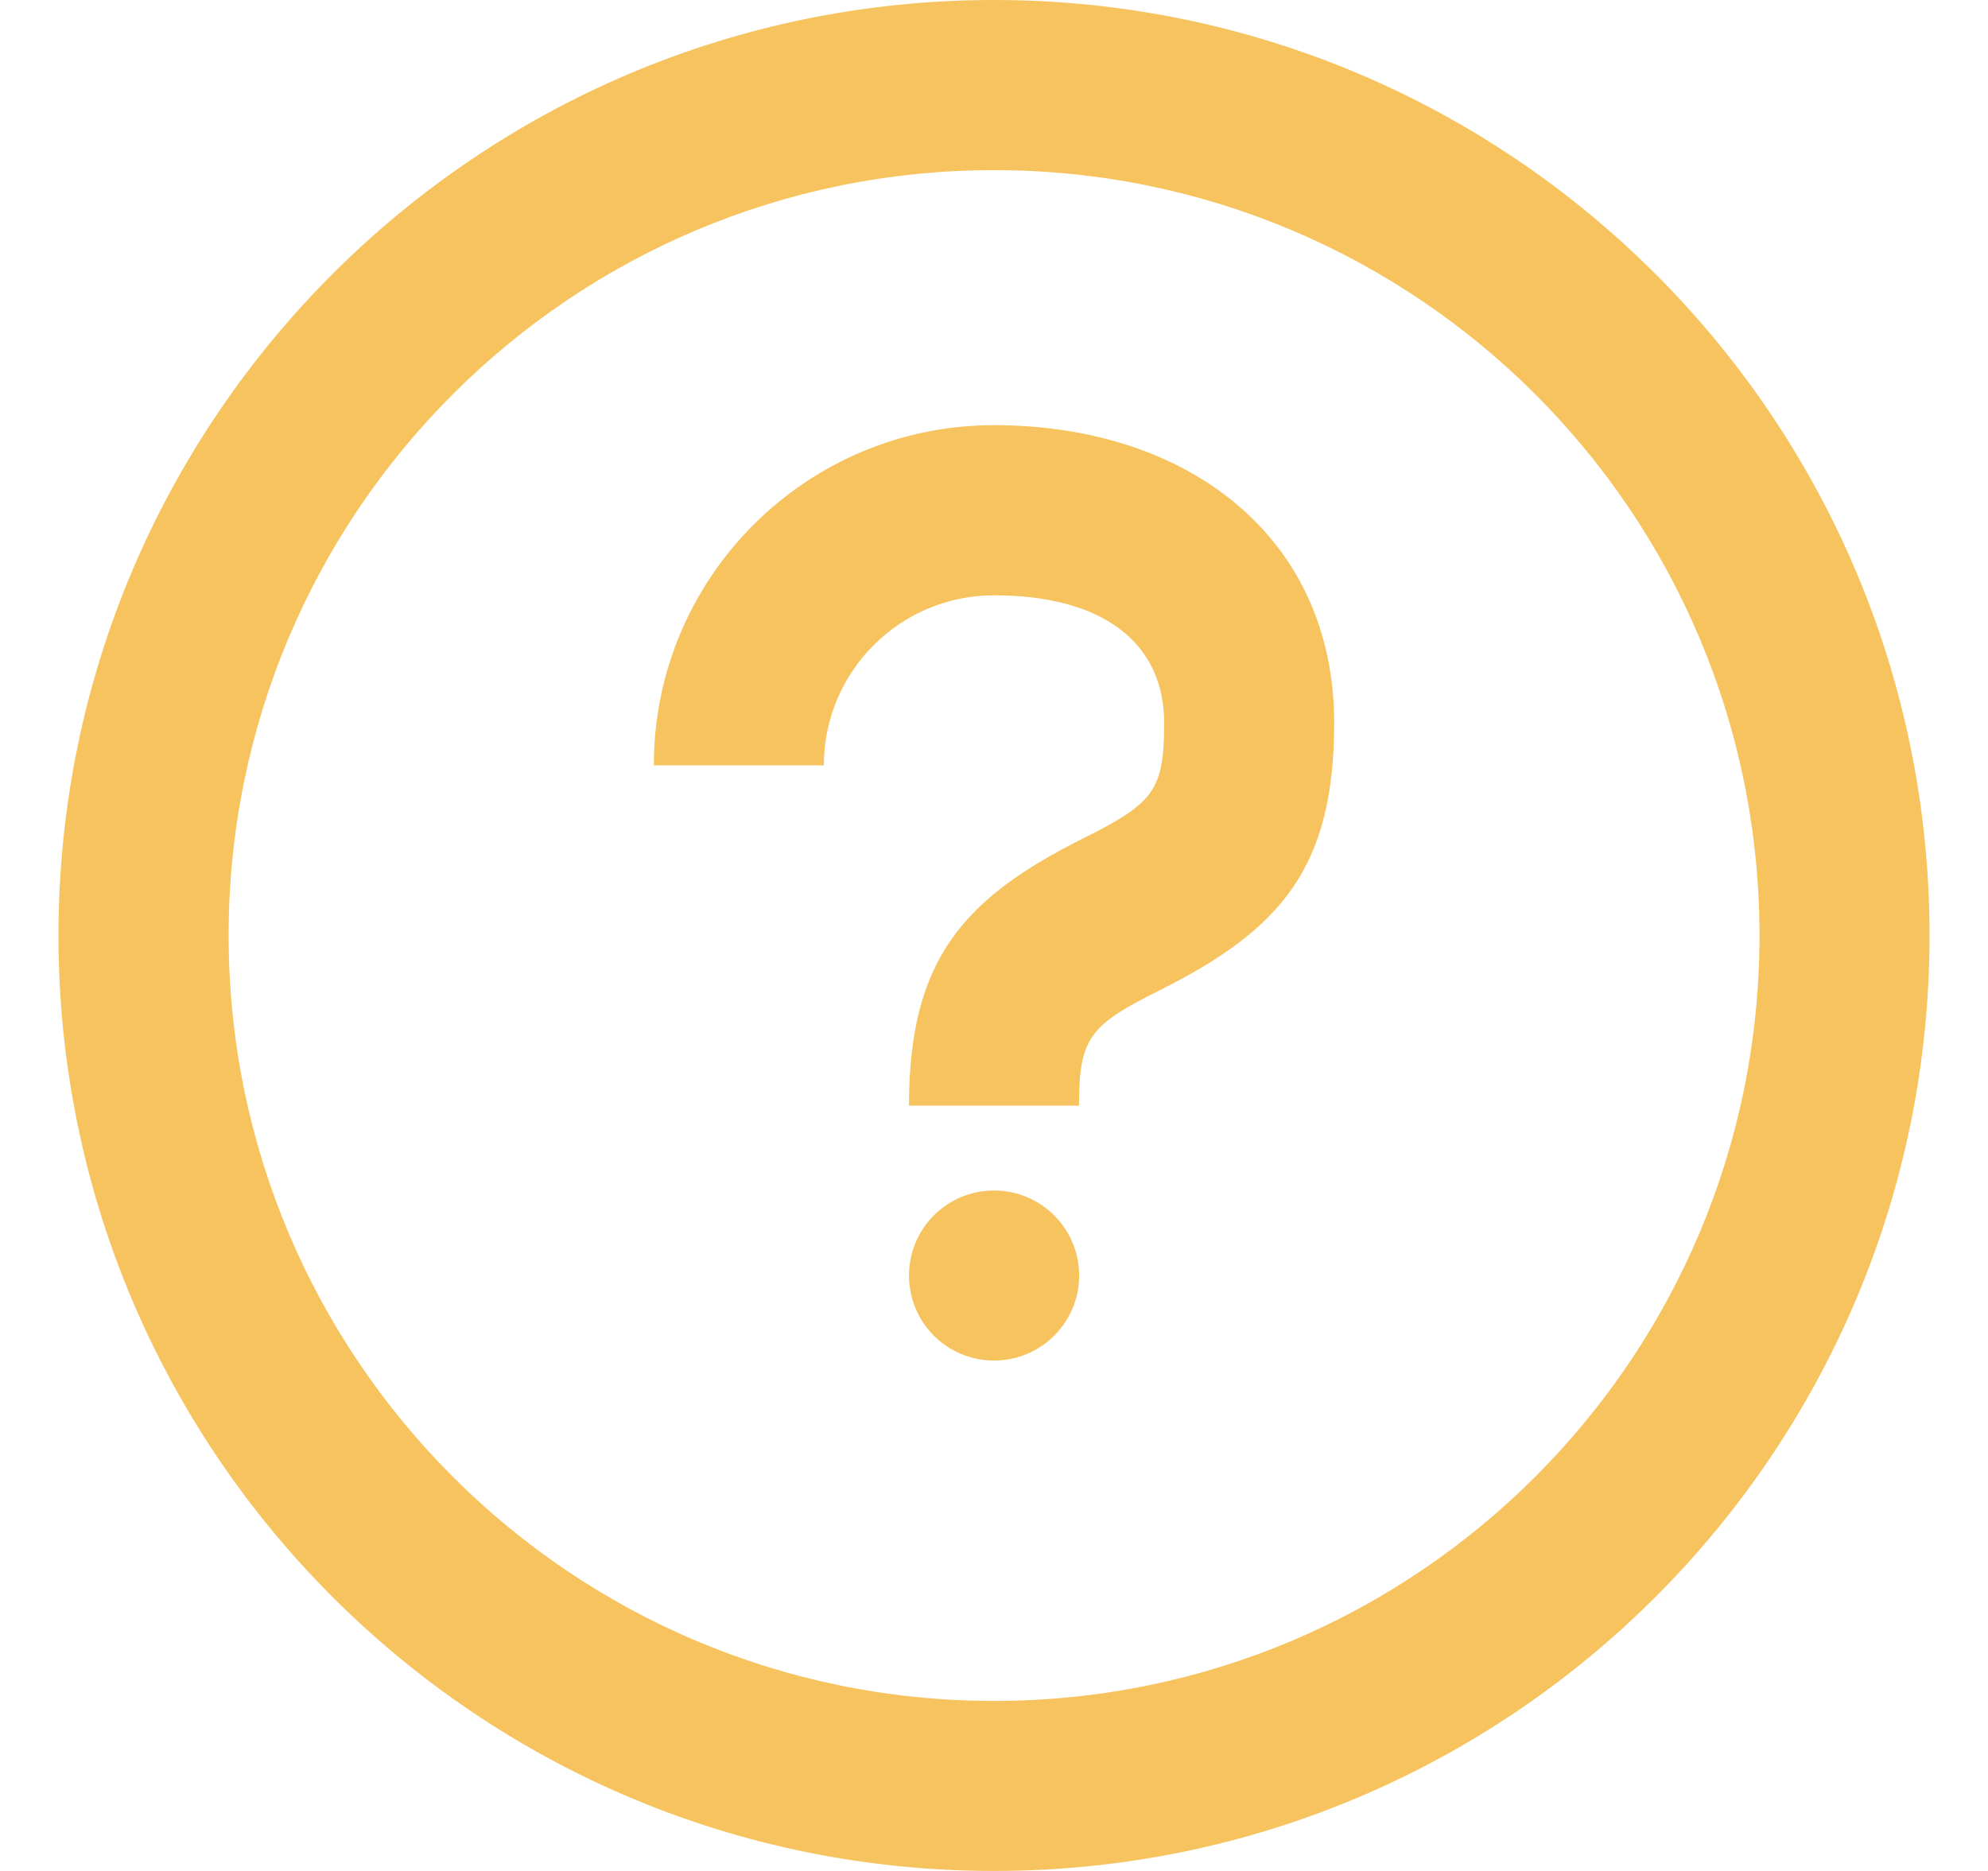 <svg width="17" height="16" viewBox="0 0 17 16" fill="none" xmlns="http://www.w3.org/2000/svg">
<path fill-rule="evenodd" clip-rule="evenodd" d="M8.5 16C4.082 16 0.5 12.418 0.5 8C0.5 3.582 4.082 0 8.5 0C12.918 0 16.5 3.582 16.5 8C16.5 12.418 12.918 16 8.5 16ZM8.5 14.546C12.115 14.546 15.046 11.615 15.046 8C15.046 4.385 12.115 1.455 8.5 1.455C4.885 1.455 1.955 4.385 1.955 8C1.955 11.615 4.885 14.546 8.5 14.546ZM8.5 11.635C8.098 11.635 7.773 11.31 7.773 10.908C7.773 10.506 8.098 10.181 8.5 10.181C8.902 10.181 9.228 10.506 9.228 10.908C9.228 11.31 8.902 11.635 8.5 11.635ZM9.227 9.455H7.773C7.773 8.217 8.227 7.687 9.266 7.168C9.863 6.869 9.955 6.762 9.955 6.182C9.955 5.496 9.429 5.091 8.5 5.091C7.697 5.091 7.045 5.742 7.045 6.545H5.591C5.591 4.939 6.893 3.636 8.5 3.636C10.161 3.636 11.409 4.597 11.409 6.182C11.409 7.419 10.955 7.949 9.916 8.469C9.318 8.768 9.227 8.874 9.227 9.455Z" fill="#F6C35E"/>
</svg>
